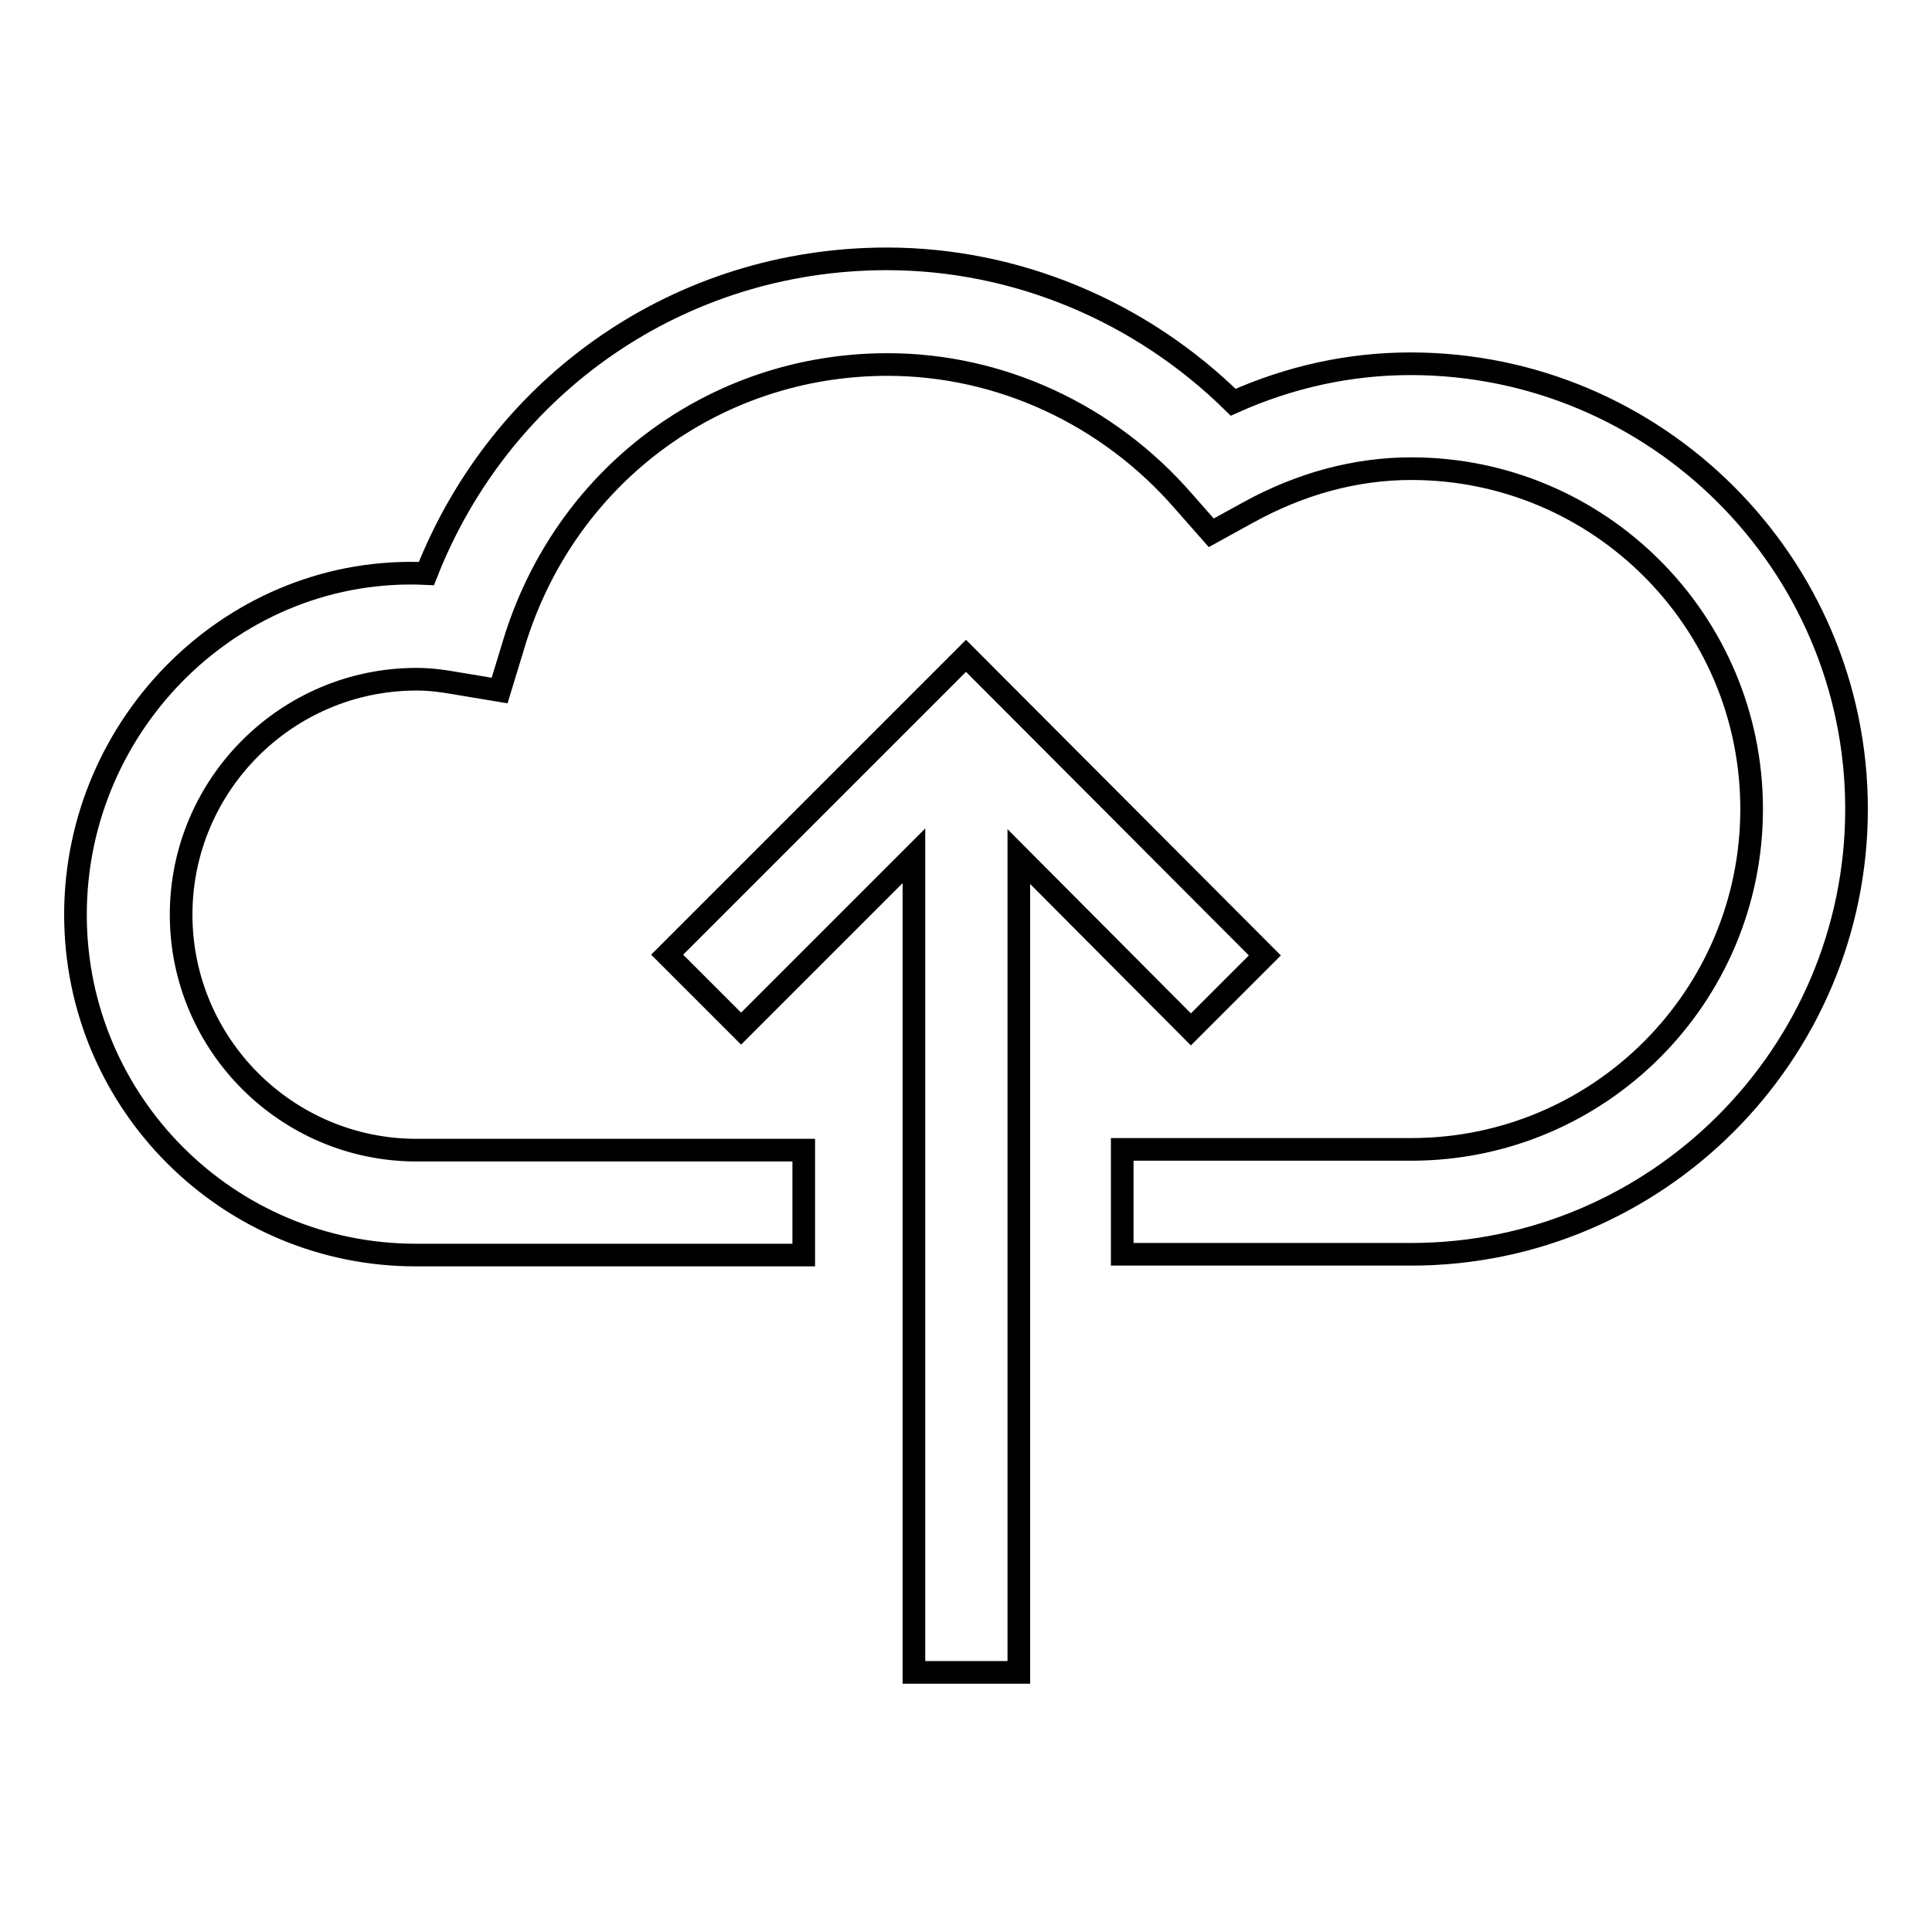 <?xml version="1.0" encoding="utf-8"?>
<!-- Svg Vector Icons : http://www.onlinewebfonts.com/icon -->
<!DOCTYPE svg PUBLIC "-//W3C//DTD SVG 1.1//EN" "http://www.w3.org/Graphics/SVG/1.1/DTD/svg11.dtd">
<svg version="1.1" xmlns="http://www.w3.org/2000/svg" xmlns:xlink="http://www.w3.org/1999/xlink" x="0px" y="0px" viewBox="0 0 256 256" enable-background="new 0 0 256 256" xml:space="preserve">
<g><g><path stroke-width="3" fill-opacity="0" stroke="#000000"  d="M246,107.2c0,32.5-26.5,59-59,59h-38.3v-13.9H187c24.9,0,45.1-20.2,45.1-45.1c0-24.9-20.2-45.1-45.1-45.1c-7.4,0-14.7,2-21.6,5.8l-4.9,2.7l-3.7-4.2c-10-11.5-24.3-18.1-39.2-18.1c-23.1,0-43,15-49.6,37.3l-1.8,5.9l-6-1c-1.7-0.3-3.3-0.5-5-0.5c-17.2,0-31.2,14-31.2,31.2c0,17.2,14,31.2,31.2,31.2h51.3v13.9H55.1c-24.9,0-45.1-20.2-45.1-45.1C10,95.7,31.2,74.8,56.5,76c9.9-25.2,33.7-41.7,61-41.7c17.1,0,33.6,6.9,45.9,19c7.6-3.4,15.5-5.1,23.5-5.1C219.5,48.2,246,74.7,246,107.2L246,107.2z M157.8,136.4l9.8-9.8L128,86.9l-39.6,39.6l9.8,9.8l22.9-22.9v108.2h13.9V113.5L157.8,136.4z"/></g></g>
</svg>